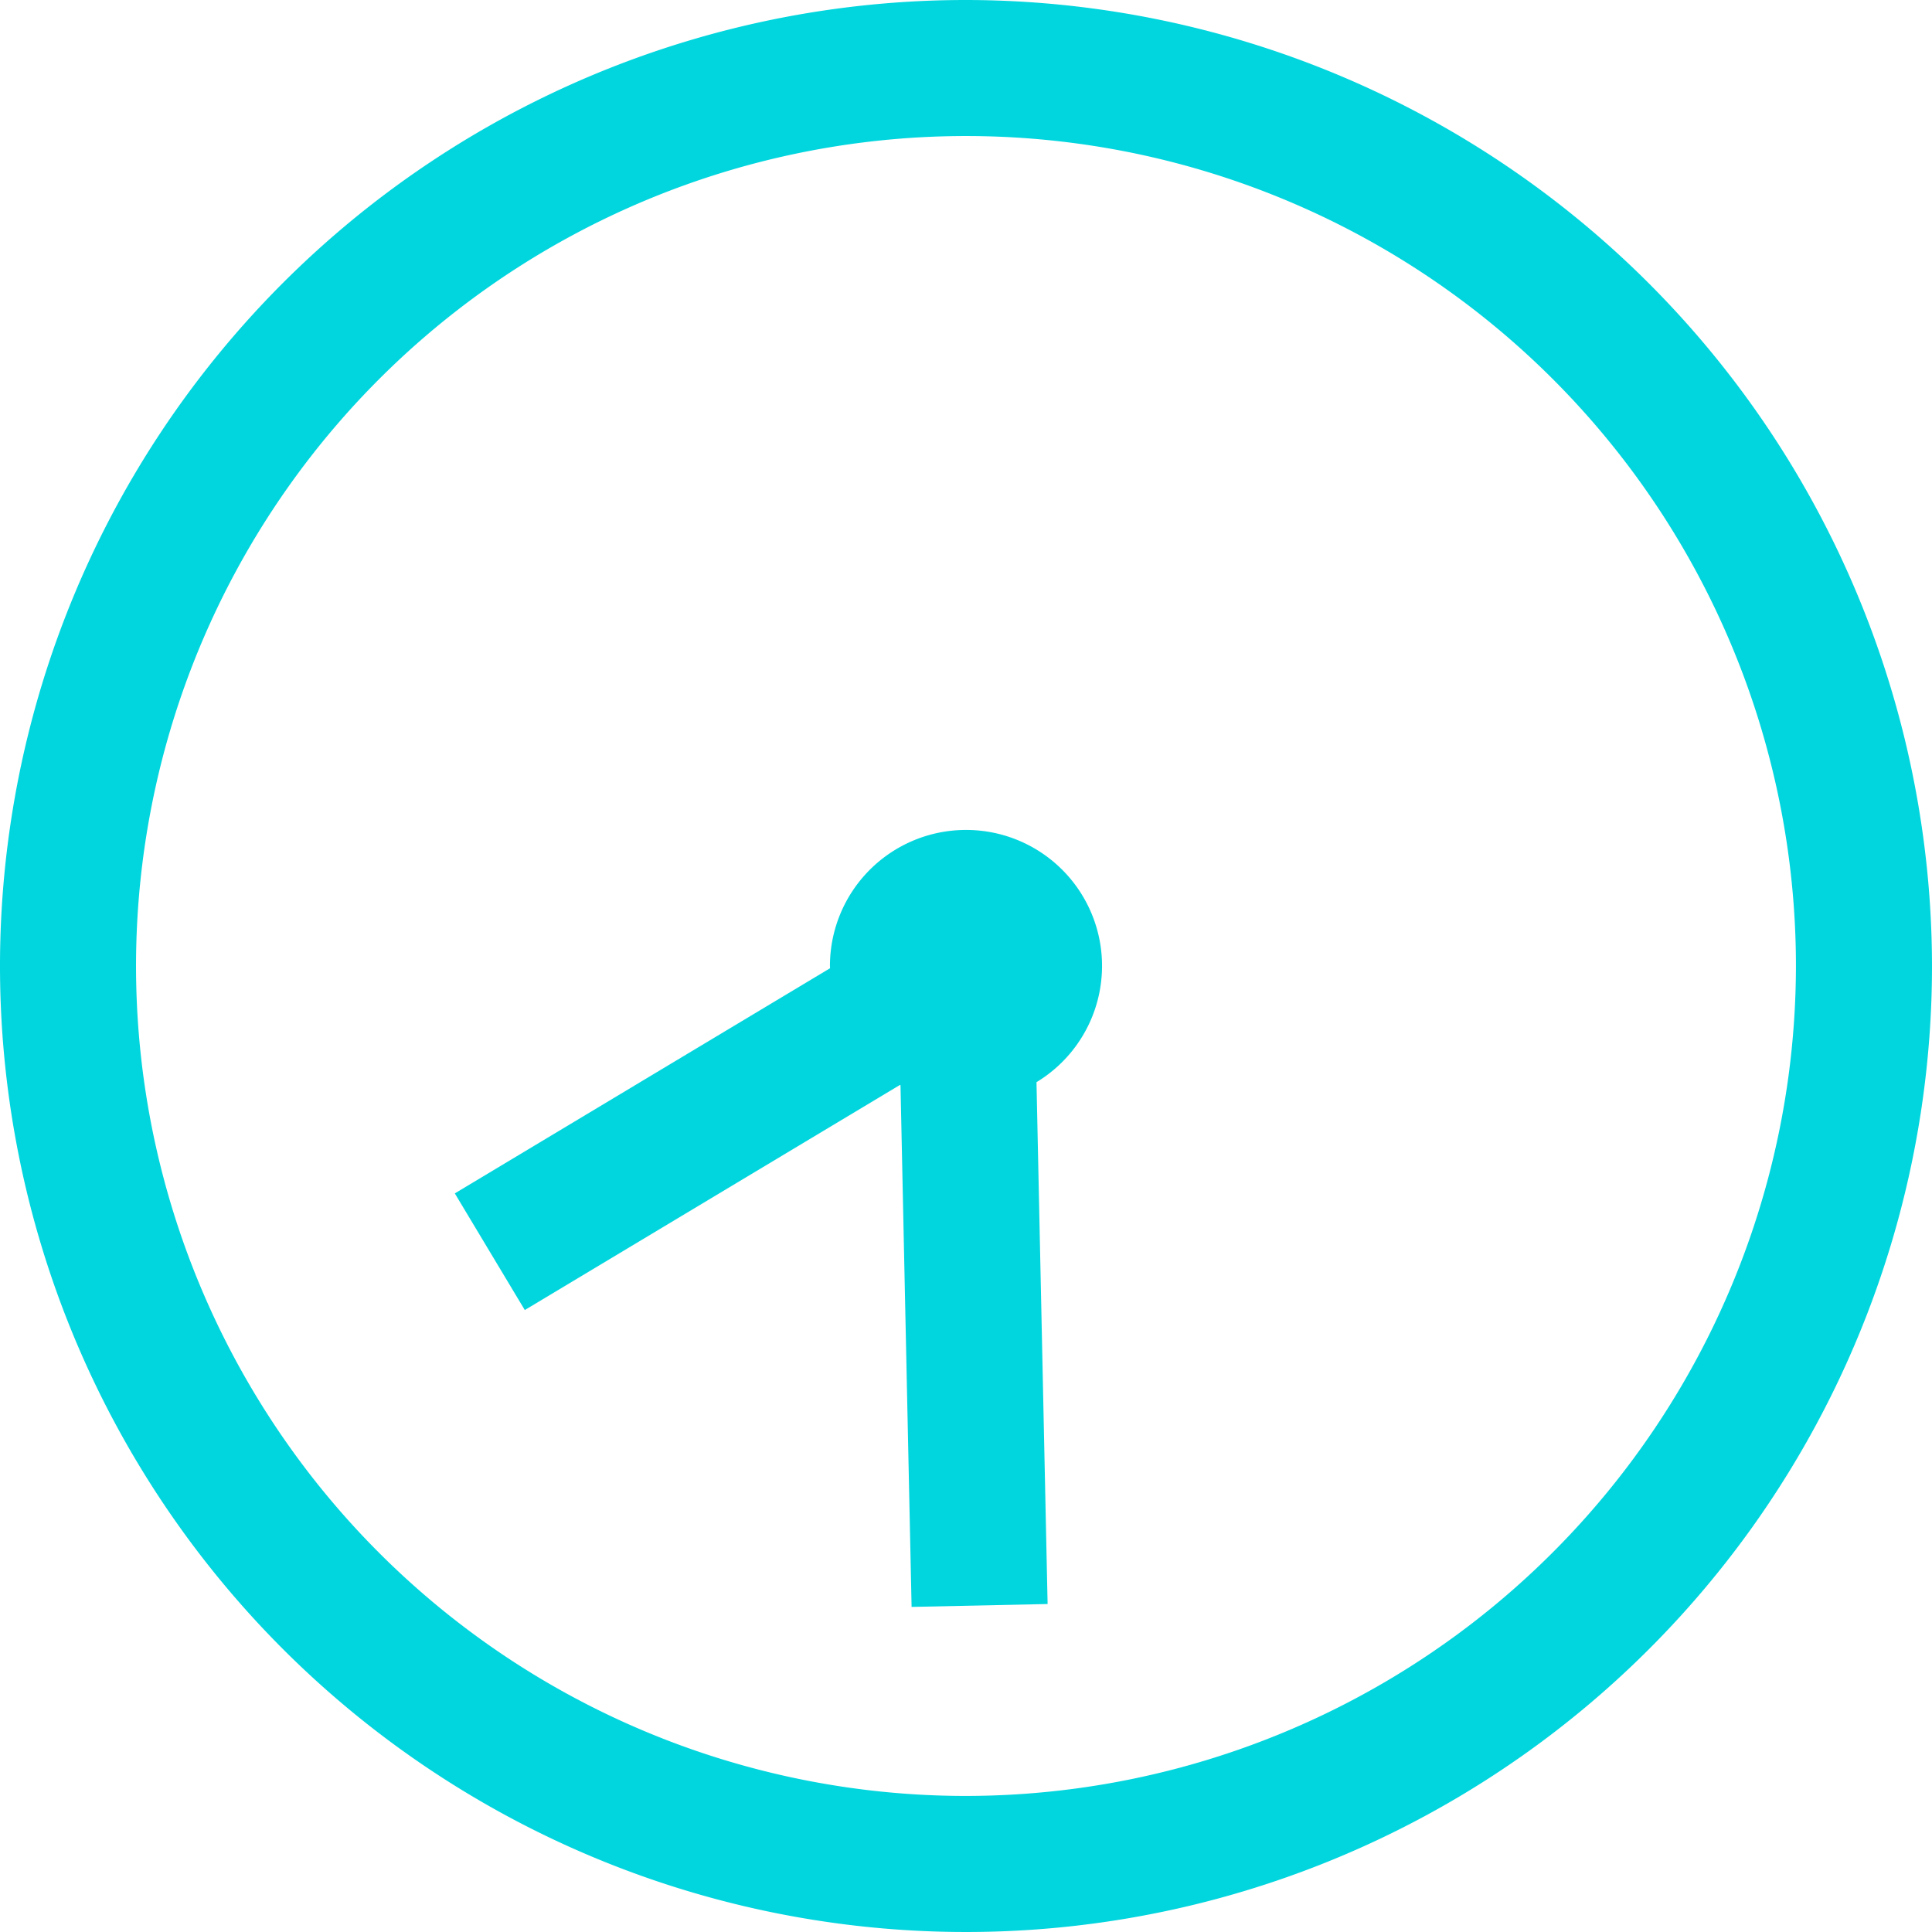 <svg xmlns="http://www.w3.org/2000/svg" viewBox="0 0 148 148"><defs><style>.a{fill:#01d6de;}</style></defs><title>time</title><path class="a" d="M74,0a74,74,0,1,0,74,74A74.083,74.083,0,0,0,74,0Zm0,137.577A63.578,63.578,0,1,1,137.577,74,63.648,63.648,0,0,1,74,137.577Z"/><path class="a" d="M74,63.577A10.424,10.424,0,0,0,63.577,74c0,.058.008.114.009.171L34.84,91.419l5.362,8.936L68.943,83.111l.039.023.85,39.963,10.419-.222L79.4,82.9A10.414,10.414,0,0,0,74,63.577Z"/></svg>